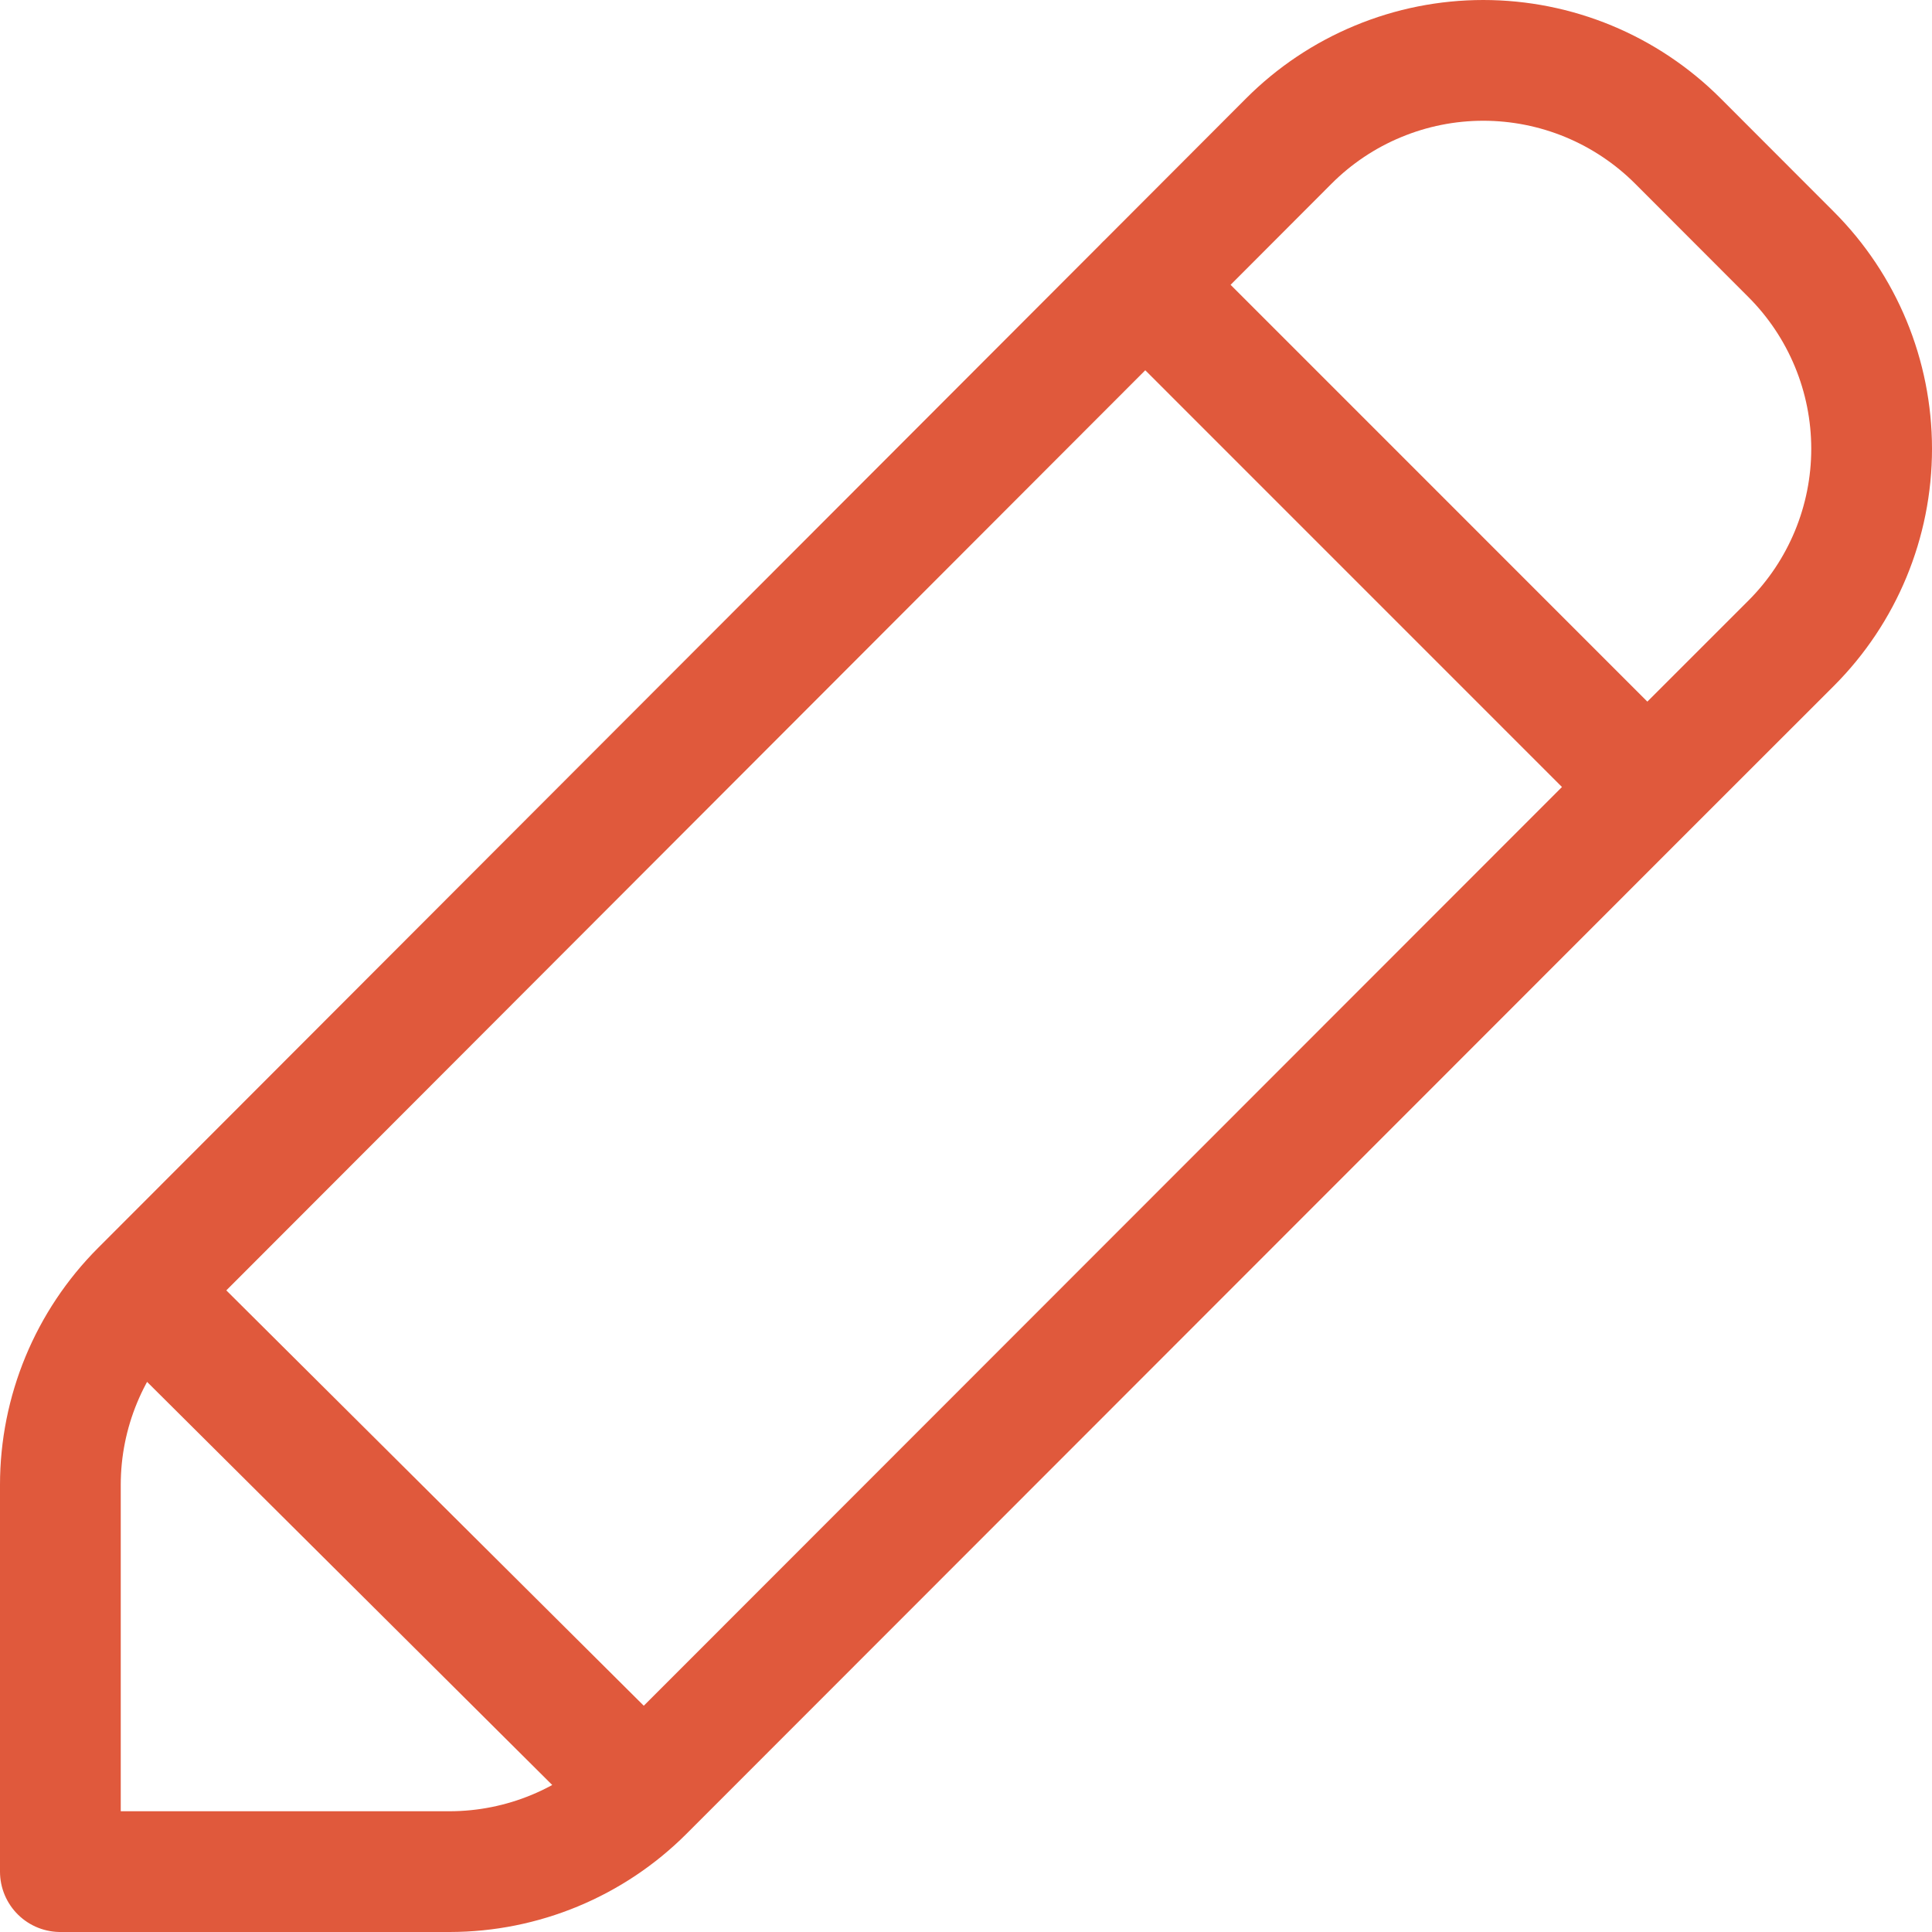 <?xml version="1.0" encoding="UTF-8"?>
<svg xmlns="http://www.w3.org/2000/svg" width="32" height="32" viewBox="0 0 32 32" fill="none">
  <path d="M10.665 29.665C9.812 30.519 8.654 30.999 7.447 31H1V24.593C1 23.387 1.48 22.228 2.333 21.375M10.665 29.665L2.333 21.375M10.665 29.665L27.285 13.035M2.333 21.375L18.97 4.717L21.346 2.337C21.769 1.913 22.271 1.577 22.824 1.348C23.377 1.118 23.969 1 24.568 1C25.166 1 25.759 1.118 26.312 1.347C26.864 1.576 27.367 1.912 27.79 2.335L29.666 4.213C30.52 5.067 31 6.226 31 7.434C31 8.642 30.52 9.801 29.666 10.655L27.285 13.035M27.285 13.035L18.968 4.717" stroke="#E0593C" stroke-width="2" stroke-linecap="round" stroke-linejoin="round"></path>
</svg>
